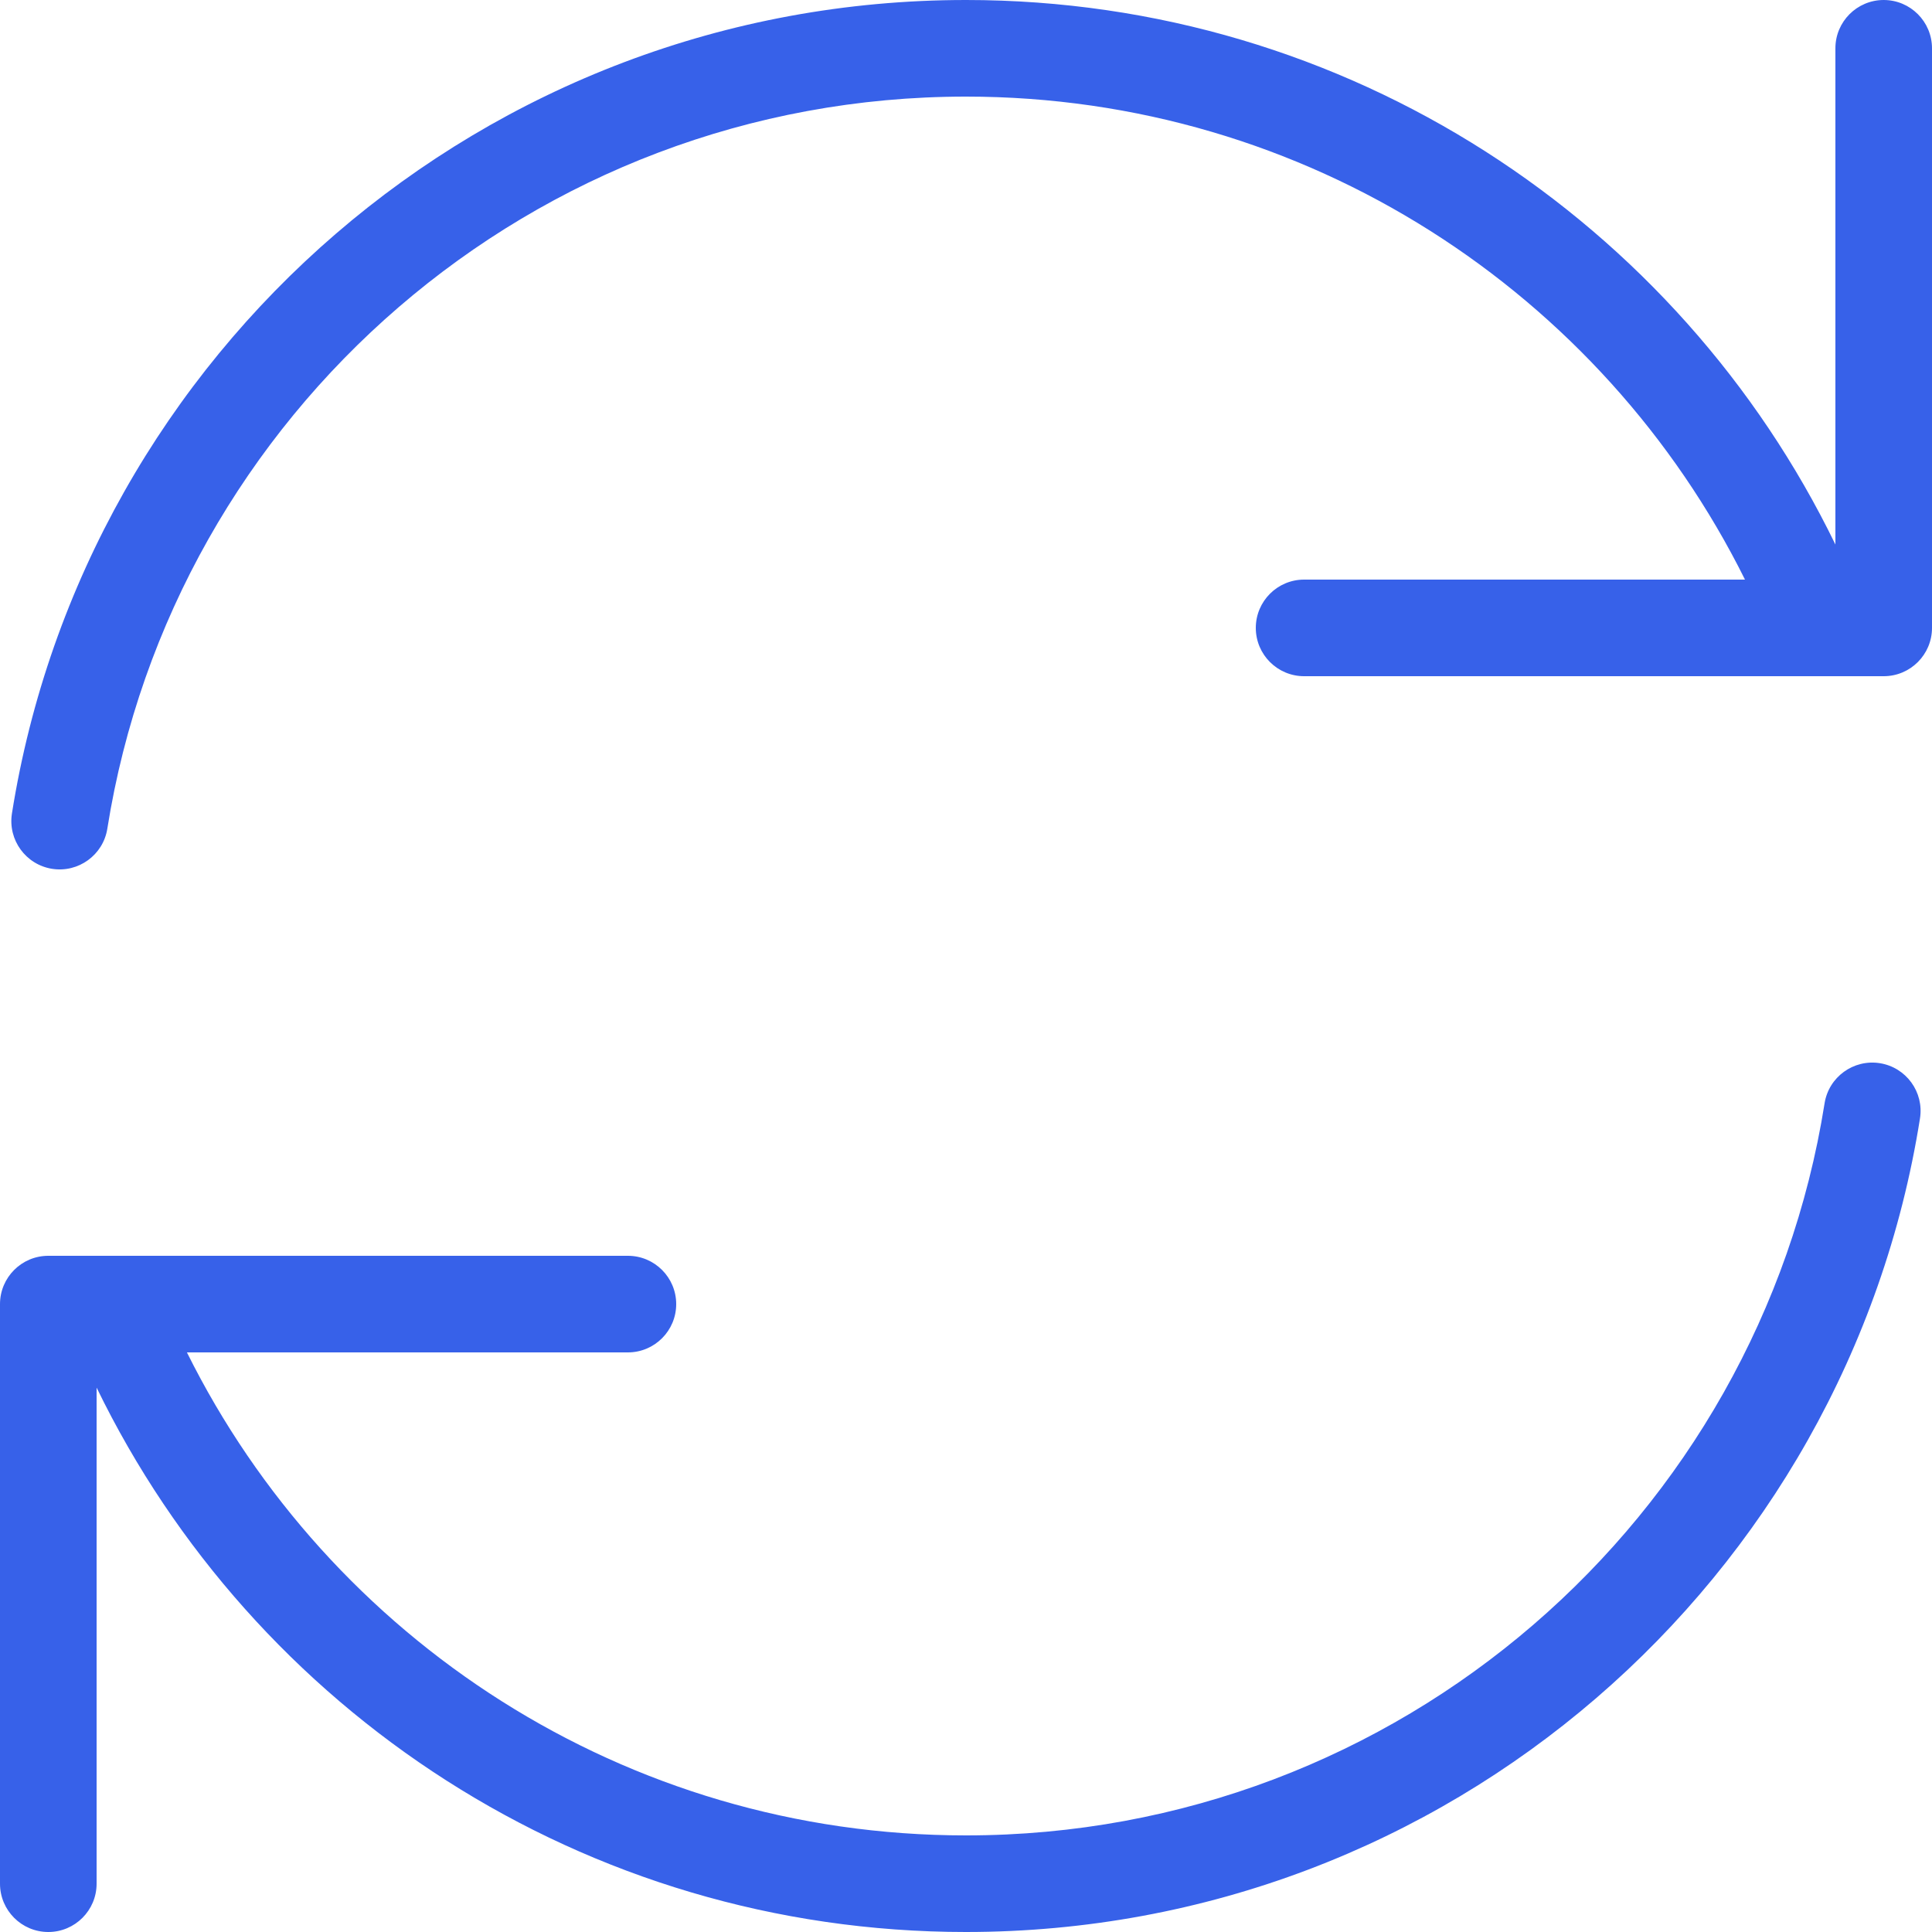 <svg width="40" height="40" viewBox="0 0 40 40" fill="none" xmlns="http://www.w3.org/2000/svg">
<g clip-path="url(#clip0_29055_22300)">
<path d="M37.645 14H27C26.448 14 26 13.552 26 13C26 12.448 26.448 12 27 12H36.128C33.182 6.072 27.065 2 19.999 2C11.026 2 3.585 8.567 2.222 17.157C2.136 17.702 1.623 18.074 1.078 17.988C0.533 17.901 0.161 17.389 0.247 16.843C1.761 7.297 10.027 0 19.999 0C27.918 0 34.76 4.602 38 11.274V1C38 0.448 38.448 0 39 0C39.552 0 40 0.448 40 1V13C40 13.552 39.552 14 39 14H37.691C37.676 14 37.661 14 37.645 14Z" fill="#3761E9"/>
<path d="M38.92 22.012C38.375 21.926 37.862 22.298 37.776 22.843C36.413 31.433 28.972 38 19.999 38C12.933 38 6.816 33.928 3.87 28H13C13.552 28 14 27.552 14 27C14 26.448 13.552 26 13 26H2.353C2.338 26 2.322 26 2.307 26H1C0.448 26 0 26.448 0 27V39C0 39.552 0.448 40 1 40C1.552 40 2 39.552 2 39V28.729C5.241 35.4 12.082 40 19.999 40C29.971 40 38.237 32.703 39.751 23.157C39.838 22.611 39.466 22.099 38.92 22.012Z" fill="#3761E9"/>
</g>
<defs>
<clipPath id="clip0_29055_22300">
<rect width="40" height="40" fill="white"/>
</clipPath>
</defs>
</svg>
